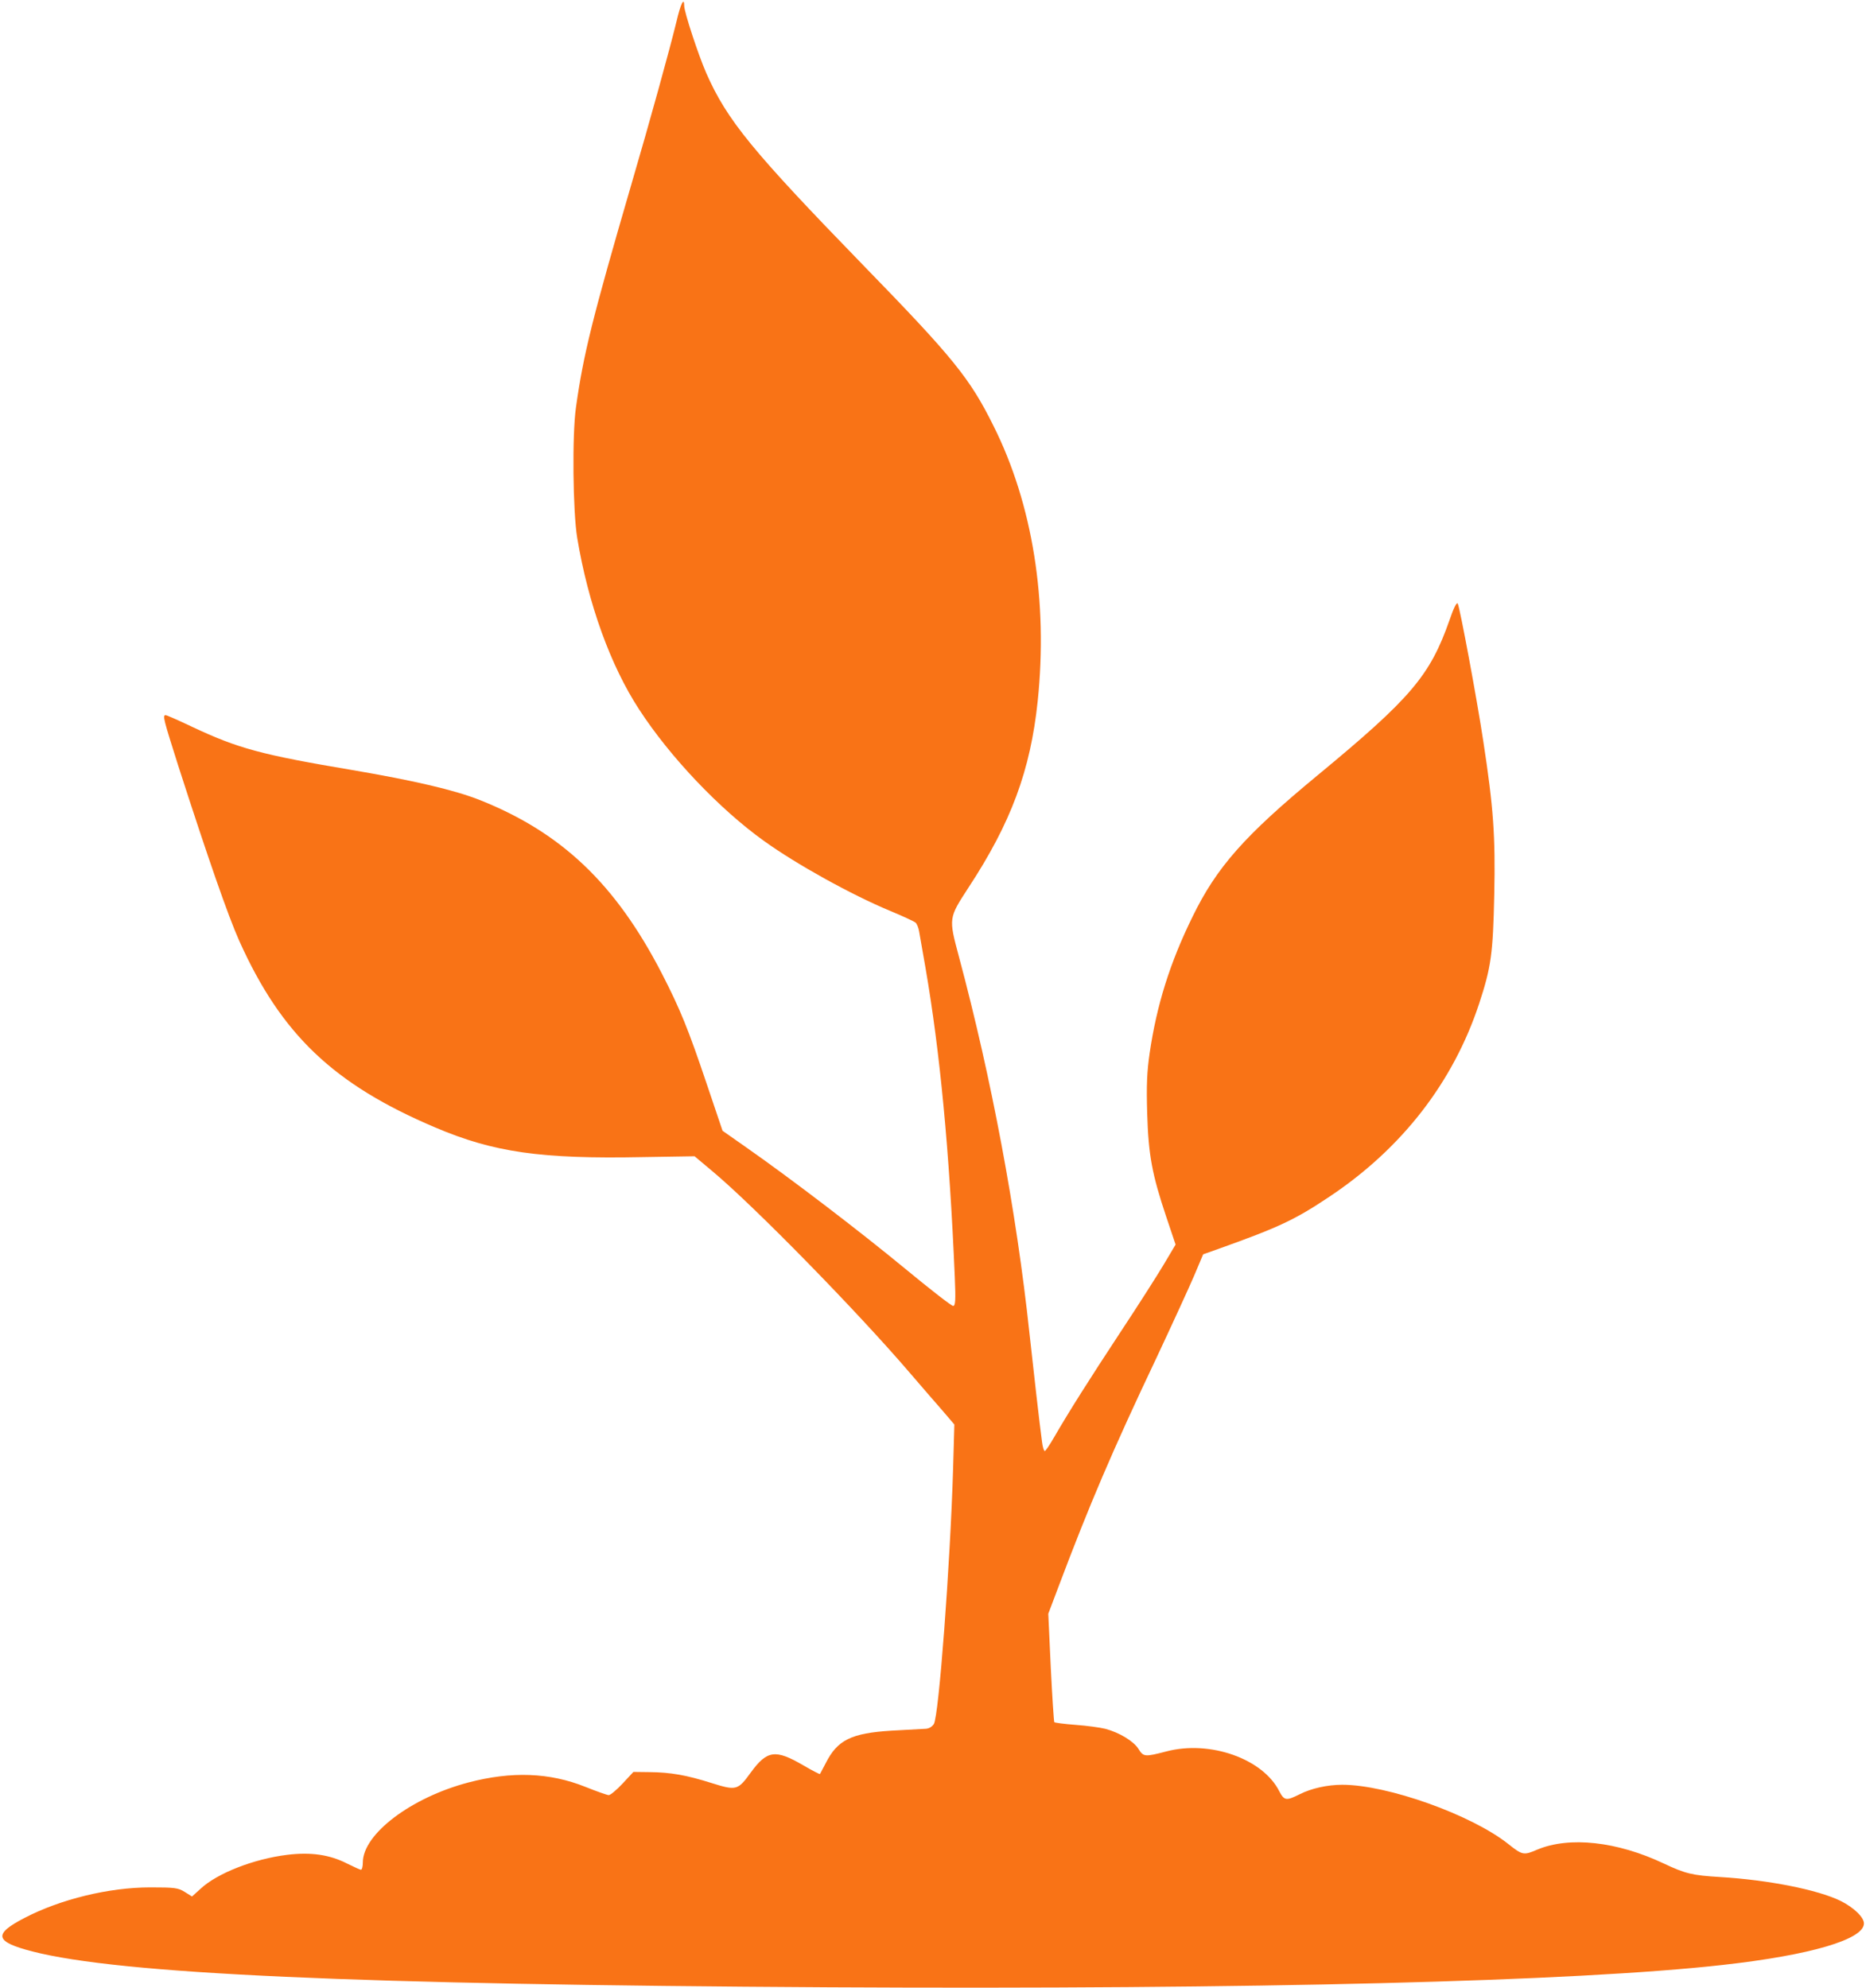 <?xml version="1.0" standalone="no"?>
<!DOCTYPE svg PUBLIC "-//W3C//DTD SVG 20010904//EN"
 "http://www.w3.org/TR/2001/REC-SVG-20010904/DTD/svg10.dtd">
<svg version="1.0" xmlns="http://www.w3.org/2000/svg"
 width="900pt" height="959pt" viewBox="0 0 900 959"
 preserveAspectRatio="xMidYMid meet">

<g transform="translate(0,959) scale(0.1,-0.1)"
fill="#f97316" stroke="none">
<path d="M3263 9487 c-32 -132 -128 -480 -218 -787 -188 -646 -231 -818 -267
-1075 -19 -132 -15 -504 6 -630 53 -319 161 -617 299 -828 148 -228 387 -480
602 -634 154 -111 420 -259 610 -338 60 -25 114 -50 121 -56 6 -5 14 -24 17
-42 3 -17 17 -97 31 -177 70 -407 115 -879 141 -1488 5 -117 3 -142 -8 -142
-8 0 -112 81 -233 181 -217 179 -545 430 -765 584 l-114 80 -76 225 c-90 267
-128 361 -218 536 -223 431 -483 678 -878 835 -122 48 -314 93 -613 144 -440
74 -551 104 -774 209 -65 31 -122 56 -127 56 -16 0 -10 -21 61 -245 144 -447
240 -723 294 -844 203 -452 455 -692 945 -900 282 -120 509 -153 1003 -143
l248 4 87 -73 c203 -170 700 -678 953 -974 52 -60 121 -141 154 -178 l59 -69
-6 -211 c-14 -466 -69 -1198 -93 -1234 -9 -14 -25 -23 -42 -23 -15 -1 -88 -5
-163 -9 -193 -12 -260 -45 -316 -156 -14 -27 -27 -51 -28 -53 -2 -2 -38 17
-81 42 -134 78 -174 73 -253 -35 -62 -86 -70 -88 -188 -51 -123 39 -199 52
-299 53 l-79 1 -52 -56 c-29 -31 -59 -56 -67 -56 -7 0 -58 18 -113 40 -172 69
-355 76 -564 21 -277 -73 -509 -249 -509 -386 0 -19 -4 -35 -9 -35 -4 0 -35
14 -67 30 -84 43 -175 56 -289 42 -162 -20 -338 -89 -418 -164 l-41 -37 -35
22 c-32 20 -49 22 -166 22 -199 0 -433 -57 -606 -147 -153 -79 -145 -115 37
-162 424 -109 1556 -160 3844 -173 2053 -11 3601 28 4310 108 422 47 680 123
680 200 0 30 -49 77 -113 109 -111 54 -348 101 -582 115 -133 8 -166 16 -270
65 -226 107 -456 132 -611 67 -65 -28 -71 -27 -139 27 -177 141 -583 286 -801
286 -71 0 -149 -17 -206 -46 -64 -32 -74 -31 -98 15 -79 157 -335 247 -544
192 -104 -27 -111 -27 -135 12 -23 37 -92 79 -160 97 -24 6 -88 15 -143 19
-54 4 -100 10 -103 13 -2 2 -10 121 -17 264 l-12 259 51 135 c147 390 258 651
471 1100 76 162 158 341 182 397 l43 102 76 27 c291 104 367 140 533 251 351
234 597 553 722 931 58 177 67 240 73 527 6 282 -4 421 -53 740 -30 200 -113
645 -123 663 -5 9 -20 -21 -40 -80 -94 -268 -186 -376 -636 -748 -352 -291
-487 -443 -604 -684 -108 -220 -172 -424 -206 -656 -13 -89 -16 -154 -12 -290
6 -203 24 -297 92 -500 l45 -134 -57 -96 c-31 -52 -124 -198 -208 -325 -154
-234 -250 -386 -320 -507 -22 -38 -42 -68 -46 -68 -4 0 -10 19 -13 43 -11 78
-44 371 -61 527 -63 589 -183 1229 -340 1815 -50 187 -50 185 46 333 205 312
299 565 334 900 50 482 -24 949 -213 1327 -114 230 -194 329 -628 775 -537
553 -657 700 -757 926 -39 89 -107 296 -107 326 0 44 -17 11 -37 -75z"/>
</g>
</svg>
